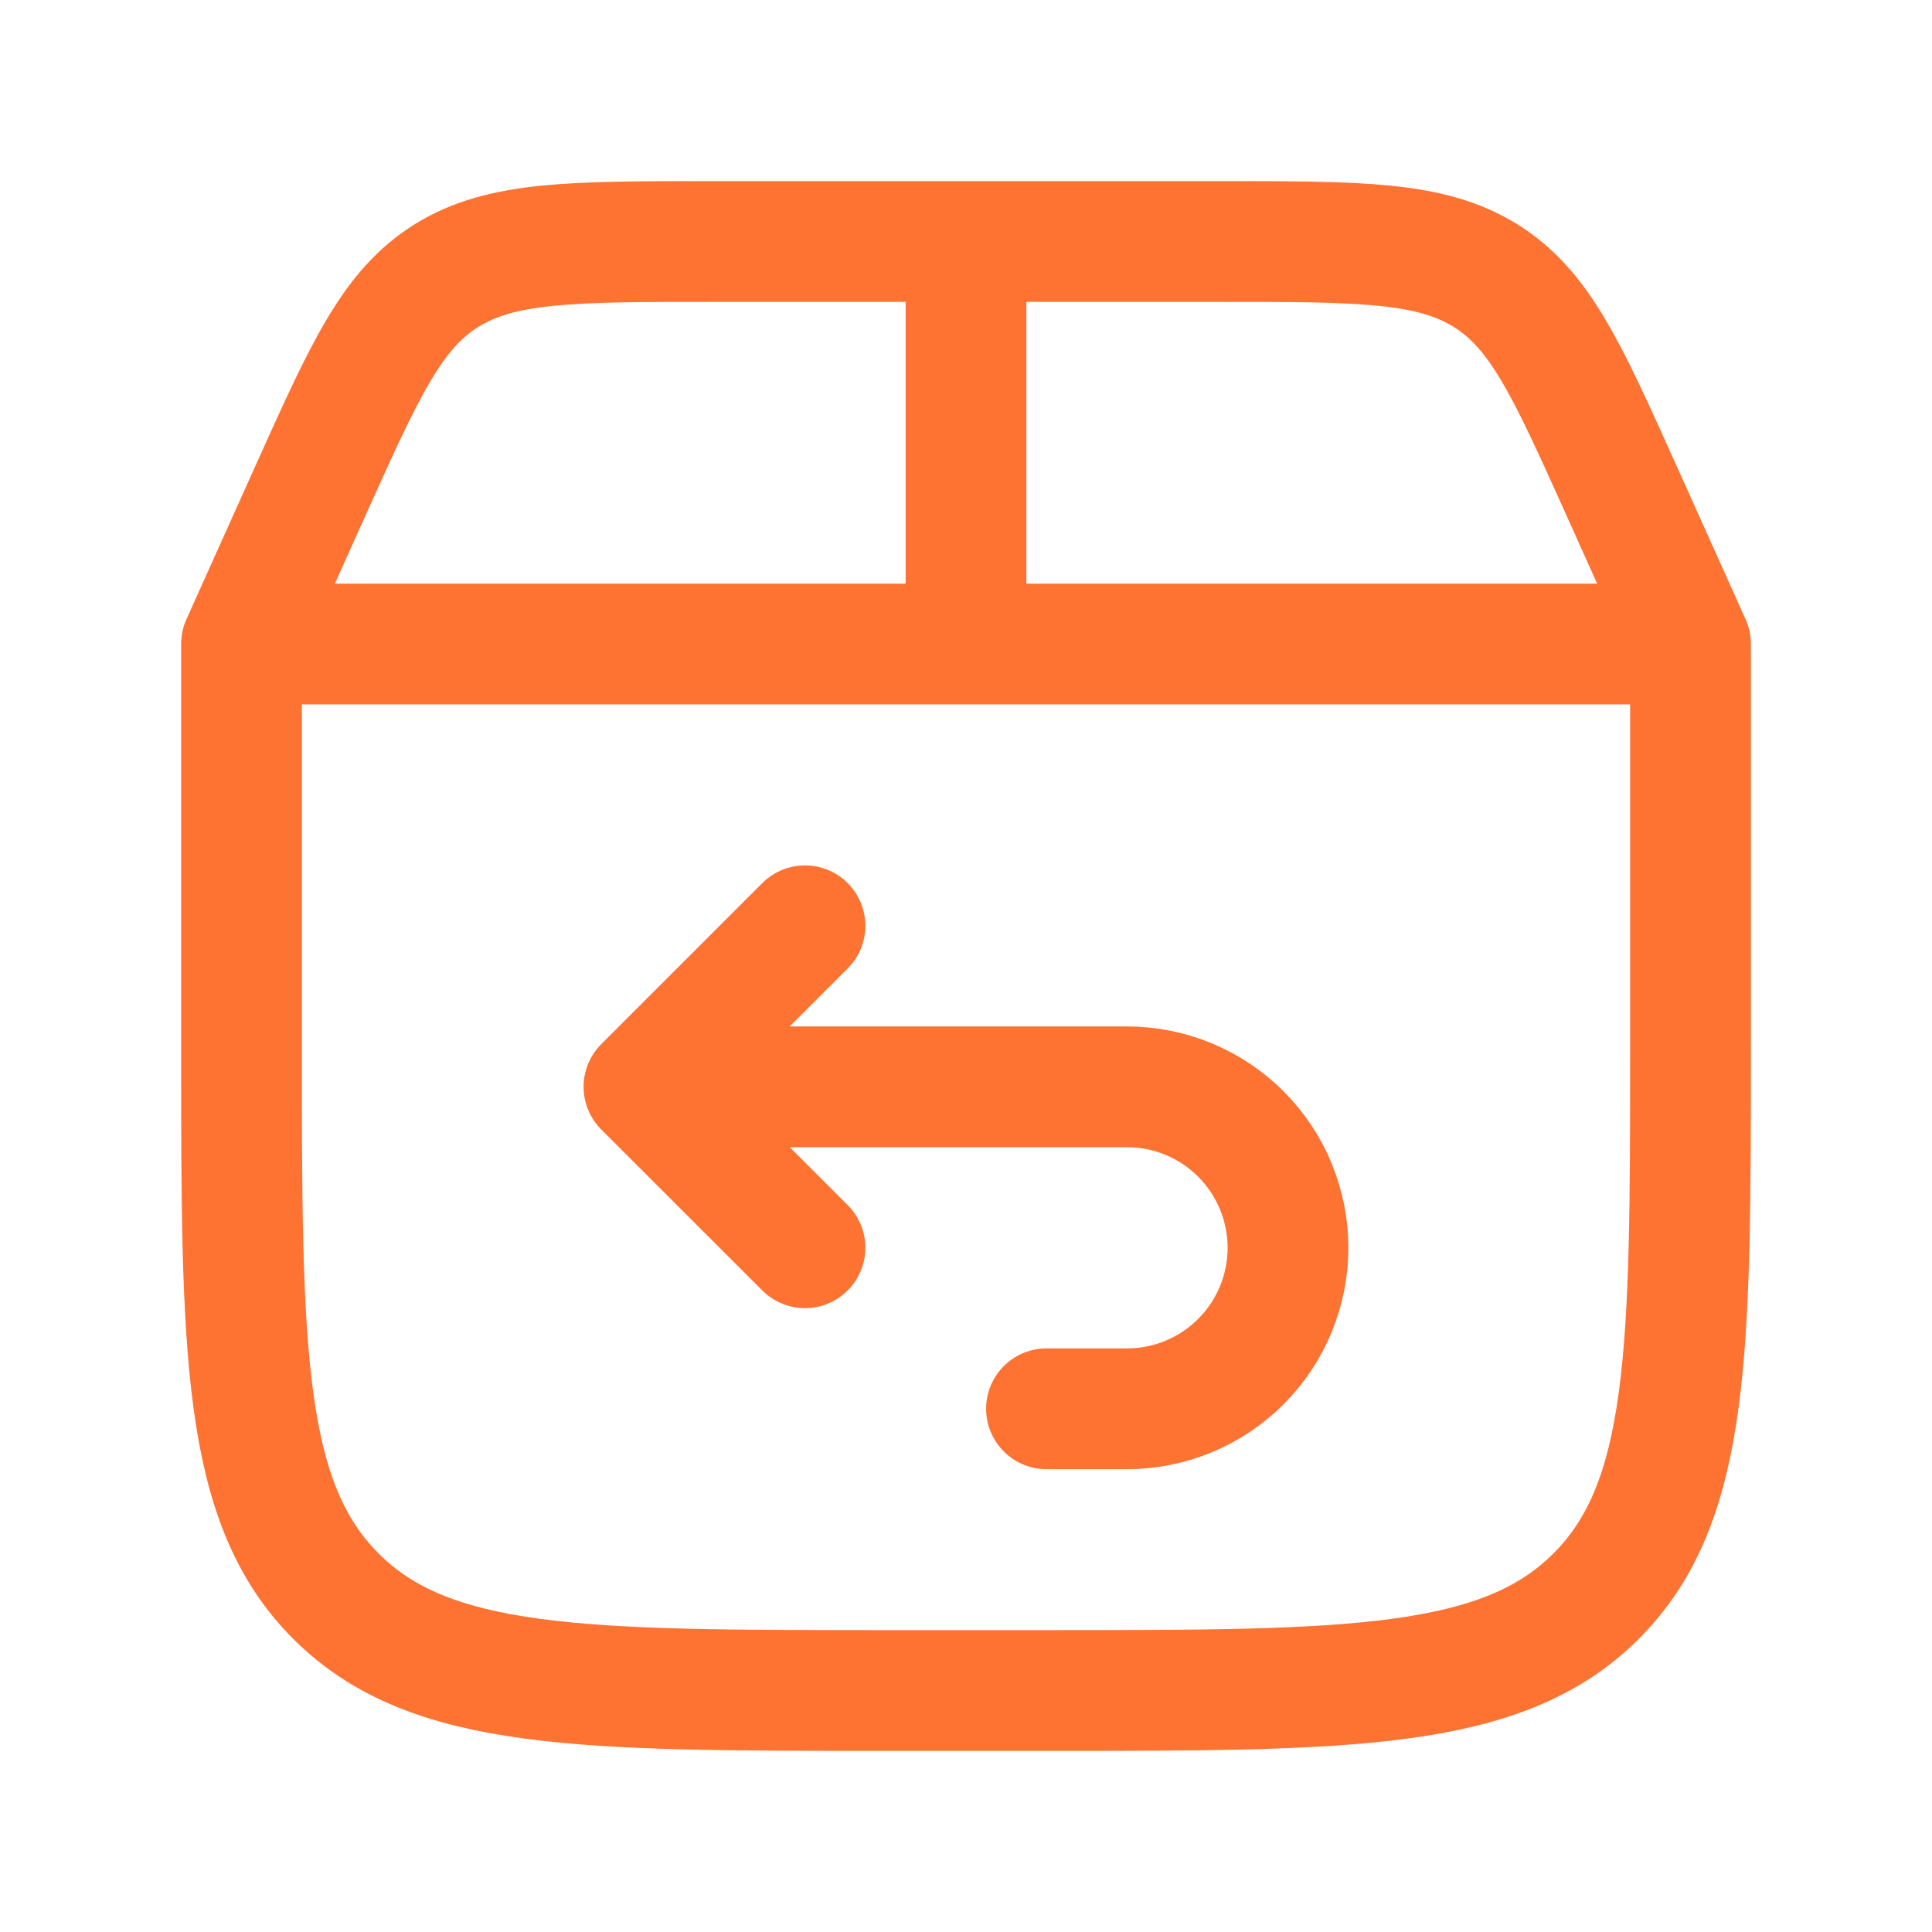 <svg width="32" height="32" viewBox="0 0 32 32" fill="none" xmlns="http://www.w3.org/2000/svg">
<g clip-path="url(#clip0_416_40)">
<mask id="mask0_416_40" style="mask-type:luminance" maskUnits="userSpaceOnUse" x="0" y="0" width="32" height="32">
<path d="M32 0H0V32H32V0Z" fill="white"/>
</mask>
<g mask="url(#mask0_416_40)">
<path d="M4 10.667V17.333C4 22.361 4.001 24.875 5.563 26.437C7.124 28 9.639 28 14.667 28H17.333C22.361 28 24.875 27.999 26.437 26.437C28 24.876 28 22.361 28 17.333V10.667M4 10.667H28M4 10.667L5.153 8.103C6.049 6.113 6.496 5.12 7.403 4.56C8.309 4 9.473 4 11.8 4H20.2C22.527 4 23.689 4 24.597 4.56C25.504 5.12 25.951 6.113 26.847 8.103L28 10.667M16 10.667V4" stroke="#FE7232" stroke-width="2" stroke-linecap="round" stroke-linejoin="round"/>
<path d="M11.333 18.001H18.666C19.373 18.001 20.052 18.282 20.552 18.782C21.052 19.282 21.333 19.96 21.333 20.667C21.333 21.375 21.052 22.053 20.552 22.553C20.052 23.053 19.373 23.334 18.666 23.334H17.333M13.333 15.334L10.666 18.001L13.333 20.667" stroke="#FE7232" stroke-width="2" stroke-linecap="round" stroke-linejoin="round"/>
</g>
</g>
<defs>
<clipPath id="clip0_416_40">
<rect width="32" height="32" fill="white"/>
</clipPath>
</defs>
</svg>
